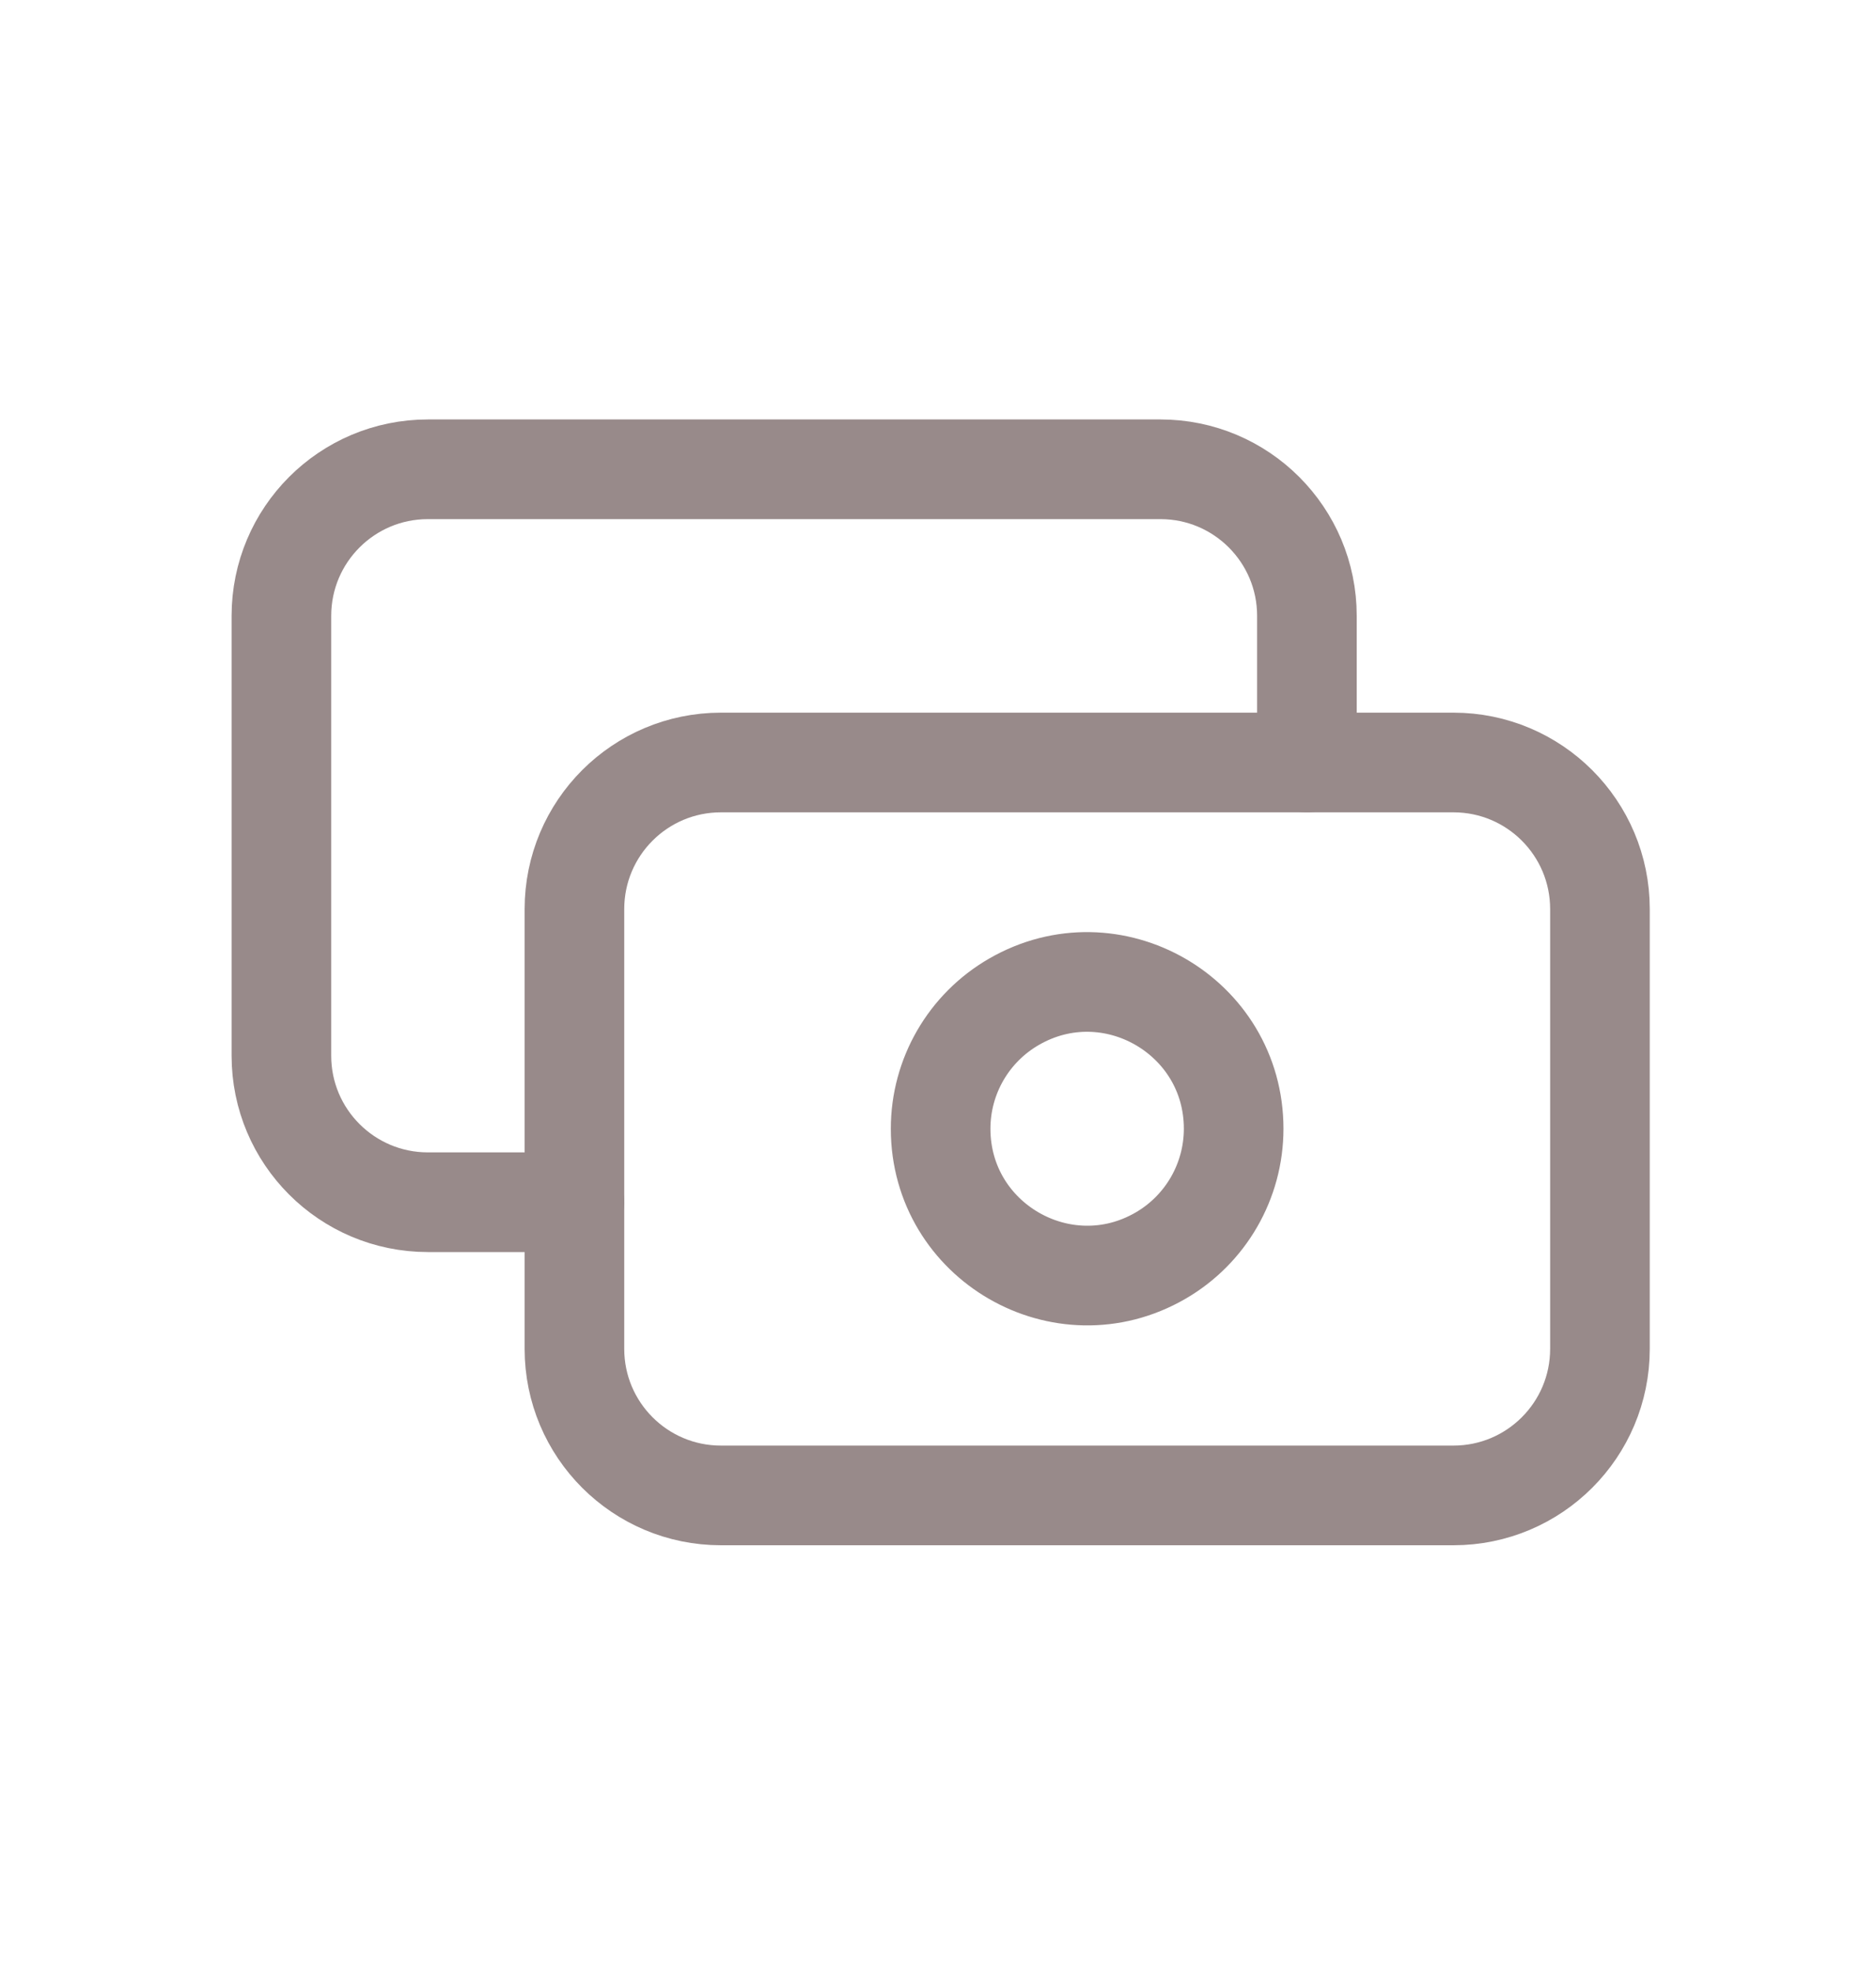 <svg width="20" height="21" viewBox="0 0 20 21" fill="none" xmlns="http://www.w3.org/2000/svg">
<path d="M6.124 9.686C6.124 8.823 6.823 8.124 7.686 8.124H15.495C16.358 8.124 17.057 8.823 17.057 9.686V14.371C17.057 15.234 16.358 15.933 15.495 15.933H7.686C6.823 15.933 6.124 15.234 6.124 14.371V9.686Z" stroke="#988A8A" stroke-width="1.062" stroke-linecap="round" stroke-linejoin="round"/>
<path d="M10.028 12.026C10.028 13.229 11.33 13.98 12.371 13.379C12.854 13.1 13.152 12.584 13.152 12.026C13.152 10.824 11.85 10.072 10.809 10.674C10.326 10.953 10.028 11.468 10.028 12.026Z" stroke="#988A8A" stroke-width="1.062" stroke-linecap="round" stroke-linejoin="round"/>
<path d="M13.933 8.124V6.562C13.933 5.699 13.234 5 12.371 5H4.562C3.699 5 3 5.699 3 6.562V11.248C3 12.11 3.699 12.809 4.562 12.809H6.124" stroke="#988A8A" stroke-width="1.062" stroke-linecap="round" stroke-linejoin="round"/>
</svg>
